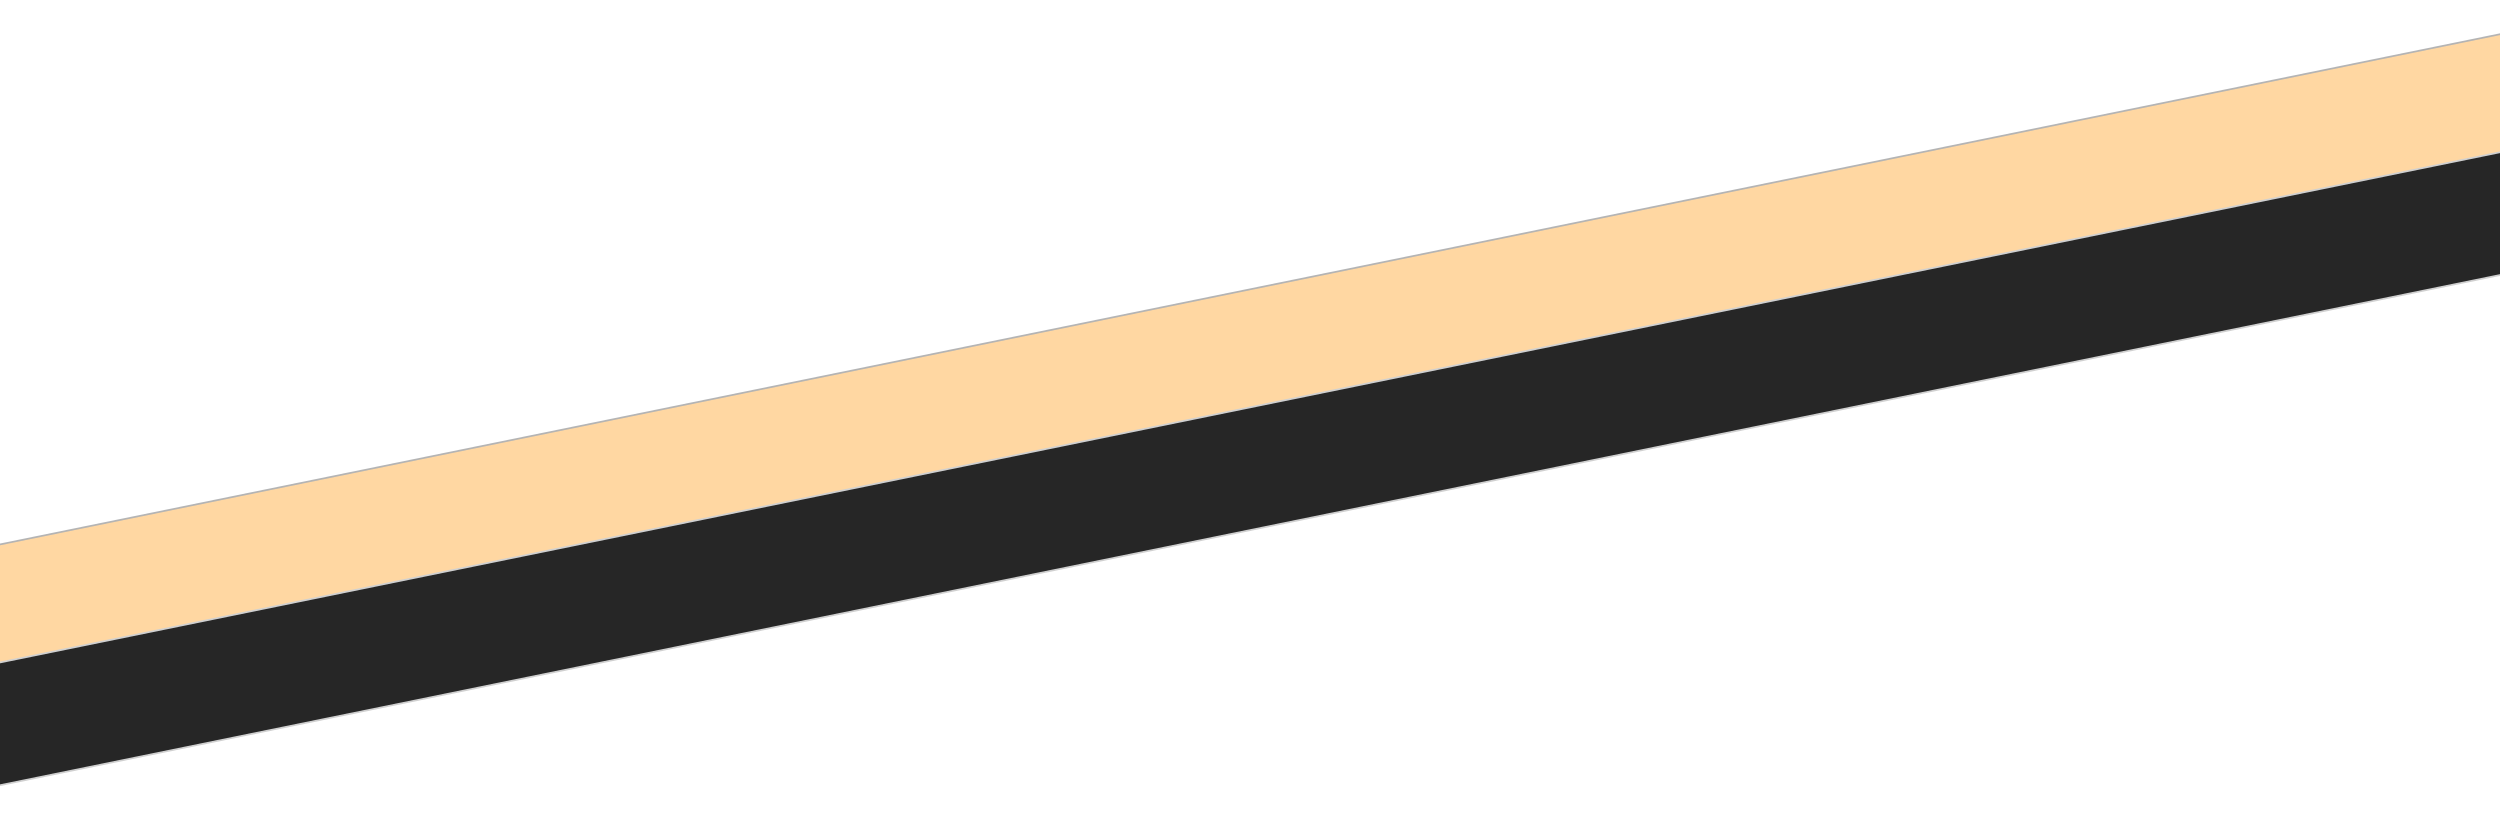 <svg width="1440" height="484" viewBox="0 0 1440 484" fill="none" xmlns="http://www.w3.org/2000/svg">
<rect x="0.543" y="0.397" width="1752.32" height="69.633" transform="matrix(0.98 -0.2 0.106 0.994 -184.031 350.738)" fill="#FFD7A2" stroke="#B4B4B4"/>
<rect x="0.543" y="0.397" width="1752.32" height="69.633" transform="matrix(0.98 -0.2 0.106 0.994 -156.703 413.148)" fill="#262626" stroke="#D0D0D0"/>
</svg>
